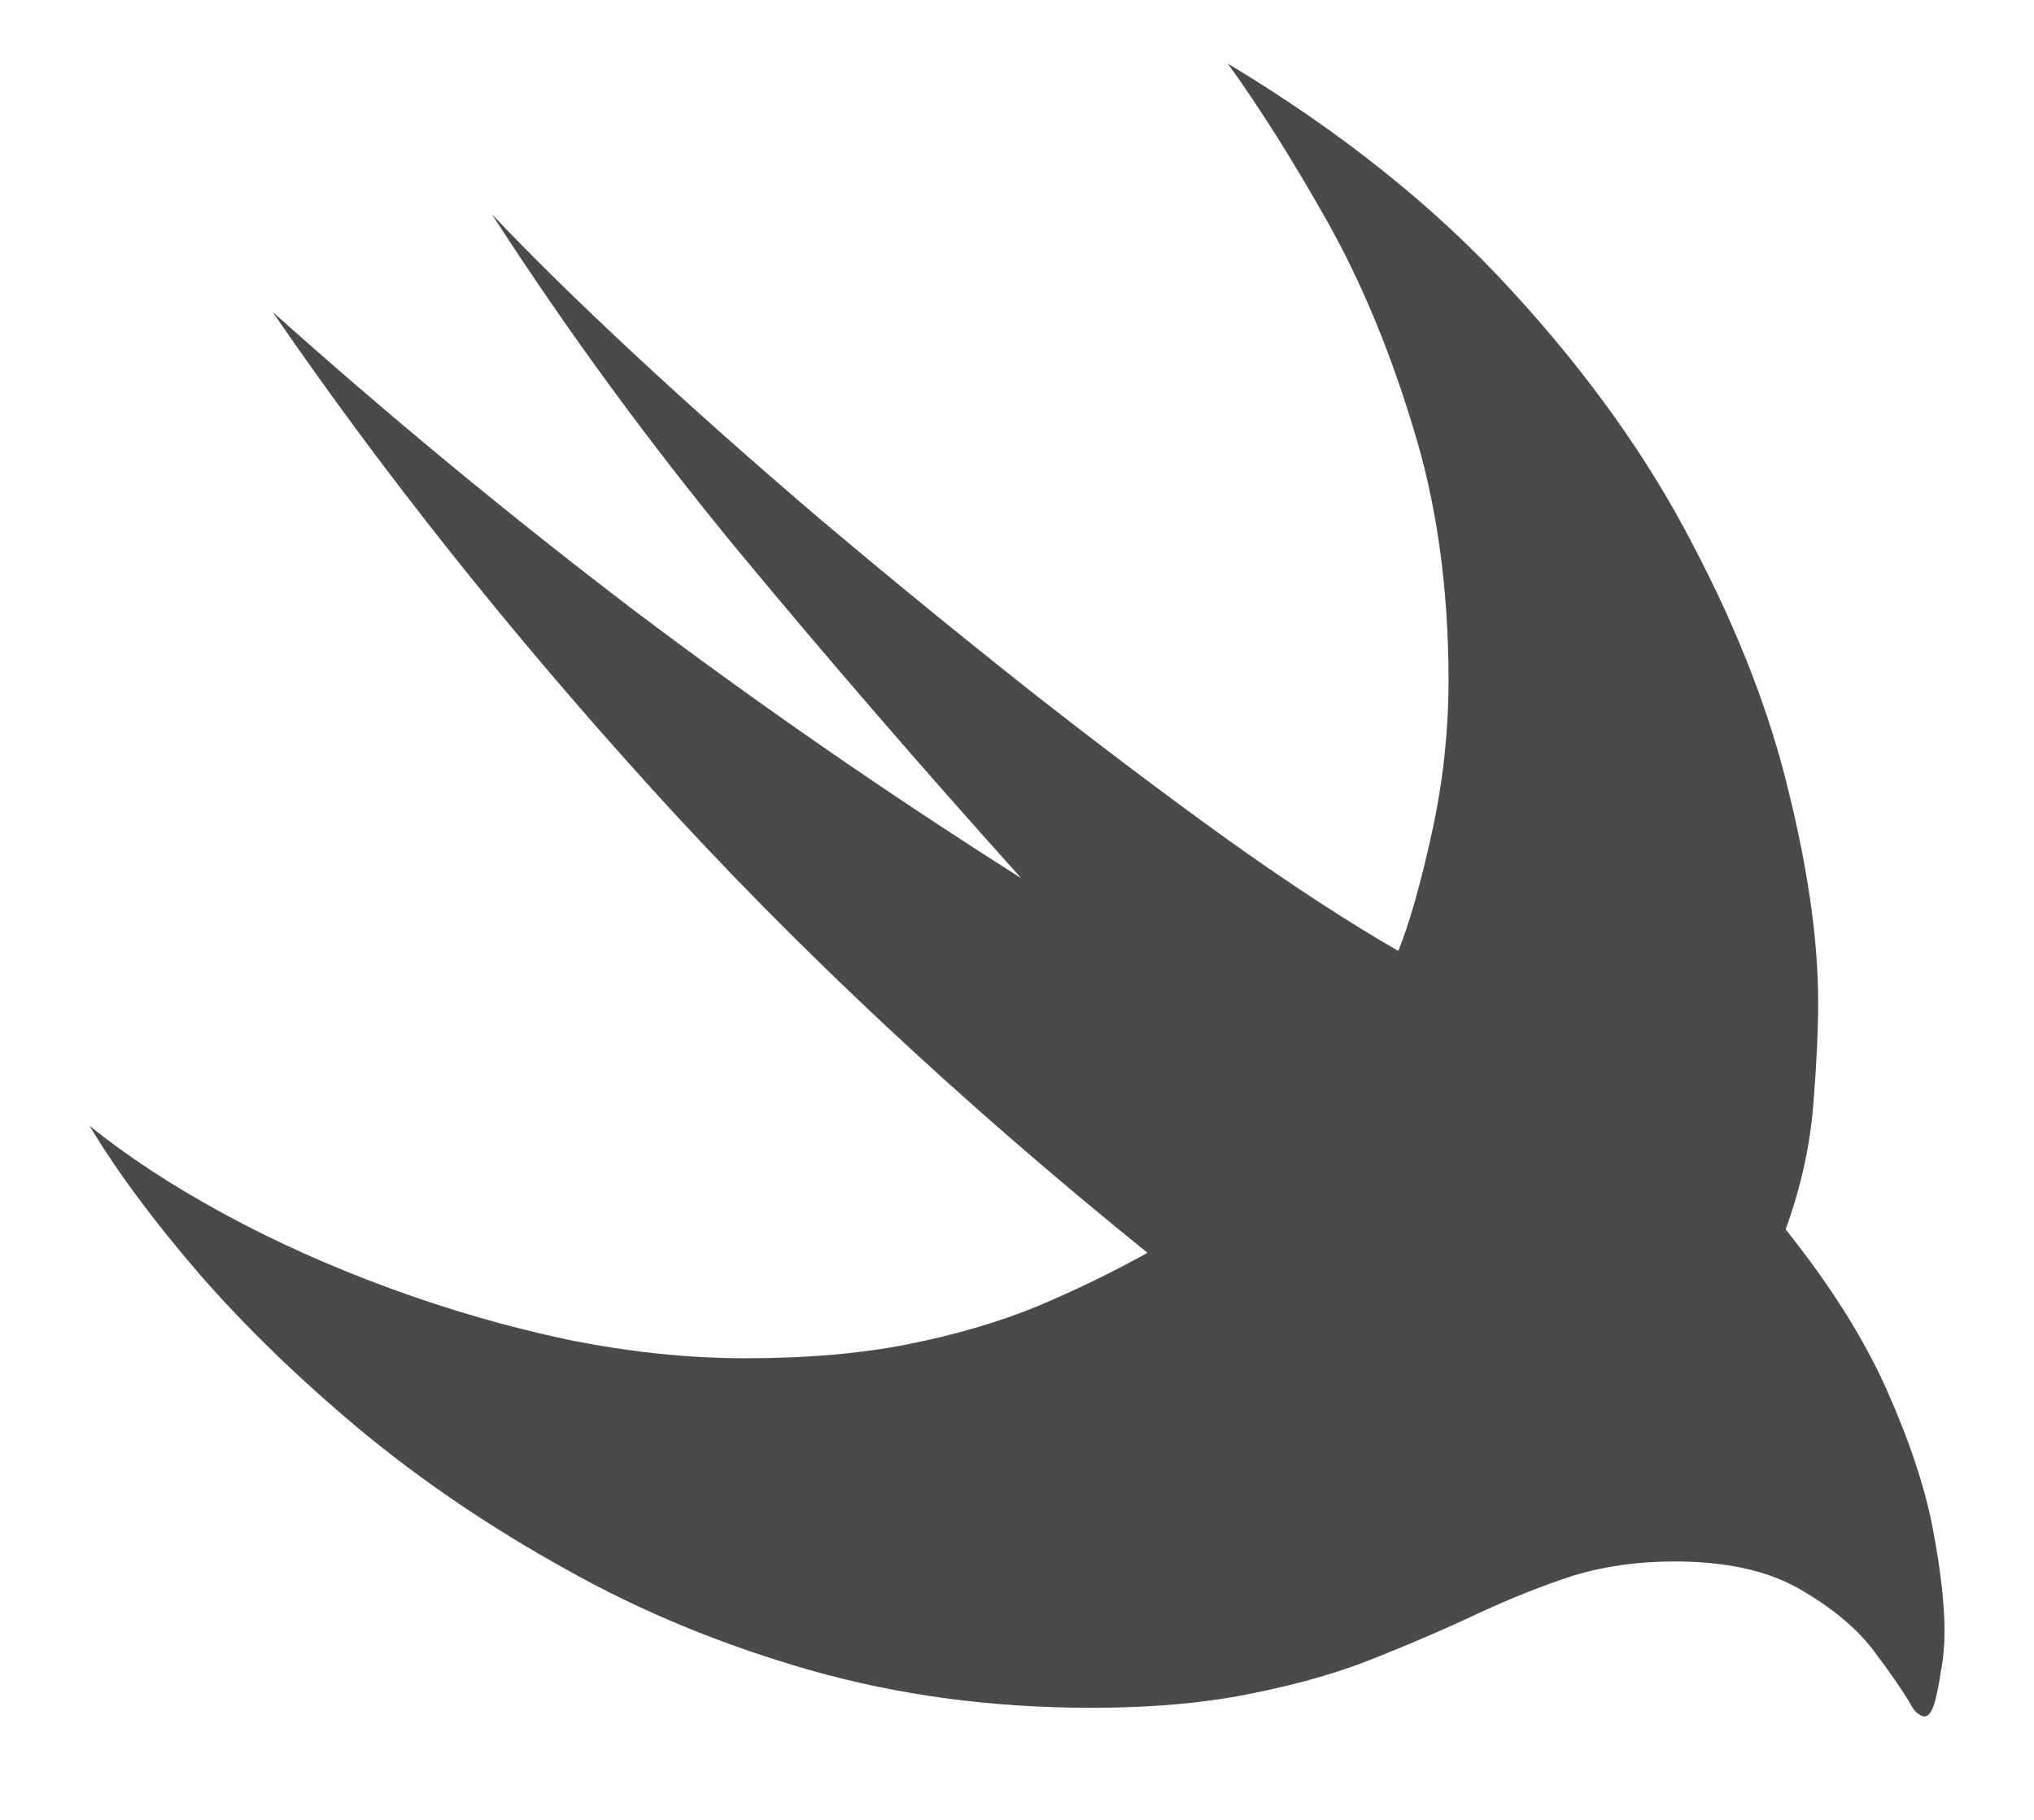 <svg width="19" height="17" viewBox="0 0 19 17" fill="none" xmlns="http://www.w3.org/2000/svg">
<path opacity="0.8" d="M0.836 10.516C1.19 10.802 1.607 11.075 2.086 11.336C2.565 11.596 3.081 11.828 3.633 12.031C4.185 12.234 4.745 12.396 5.312 12.516C5.88 12.63 6.43 12.688 6.961 12.688C7.544 12.688 8.055 12.643 8.492 12.555C8.935 12.466 9.333 12.349 9.688 12.203C10.047 12.052 10.391 11.885 10.719 11.703C8.984 10.302 7.448 8.865 6.109 7.391C4.771 5.917 3.583 4.424 2.547 2.914C3.63 3.883 4.753 4.81 5.914 5.695C7.081 6.576 8.289 7.411 9.539 8.203C8.612 7.172 7.732 6.154 6.898 5.148C6.065 4.138 5.297 3.089 4.594 2C4.948 2.375 5.391 2.81 5.922 3.305C6.453 3.799 7.034 4.315 7.664 4.852C8.299 5.388 8.943 5.914 9.594 6.43C10.25 6.945 10.875 7.417 11.469 7.844C12.068 8.271 12.599 8.617 13.062 8.883C13.167 8.622 13.271 8.255 13.375 7.781C13.479 7.307 13.531 6.833 13.531 6.359C13.531 5.484 13.419 4.69 13.195 3.977C12.977 3.258 12.708 2.617 12.391 2.055C12.073 1.492 11.766 1.005 11.469 0.594C12.526 1.229 13.409 1.935 14.117 2.711C14.831 3.487 15.396 4.279 15.812 5.086C16.234 5.888 16.534 6.661 16.711 7.406C16.893 8.146 16.984 8.799 16.984 9.367C16.984 9.617 16.969 9.938 16.938 10.328C16.906 10.713 16.82 11.099 16.68 11.484C17.096 12.005 17.412 12.505 17.625 12.984C17.838 13.463 17.982 13.896 18.055 14.281C18.128 14.667 18.164 14.984 18.164 15.234C18.164 15.37 18.154 15.49 18.133 15.594C18.117 15.703 18.099 15.8 18.078 15.883C18.047 15.997 18.008 16.047 17.961 16.031C17.914 16.016 17.875 15.977 17.844 15.914C17.771 15.789 17.654 15.62 17.492 15.406C17.331 15.198 17.099 15.008 16.797 14.836C16.5 14.669 16.115 14.586 15.641 14.586C15.302 14.586 14.987 14.63 14.695 14.719C14.409 14.812 14.12 14.927 13.828 15.062C13.542 15.198 13.229 15.333 12.891 15.469C12.552 15.609 12.164 15.724 11.727 15.812C11.289 15.906 10.776 15.953 10.188 15.953C9.266 15.953 8.393 15.836 7.57 15.602C6.747 15.367 5.984 15.052 5.281 14.656C4.578 14.266 3.94 13.833 3.367 13.359C2.794 12.88 2.294 12.396 1.867 11.906C1.44 11.412 1.096 10.948 0.836 10.516Z" fill="#1D1D1F"/>
</svg>
